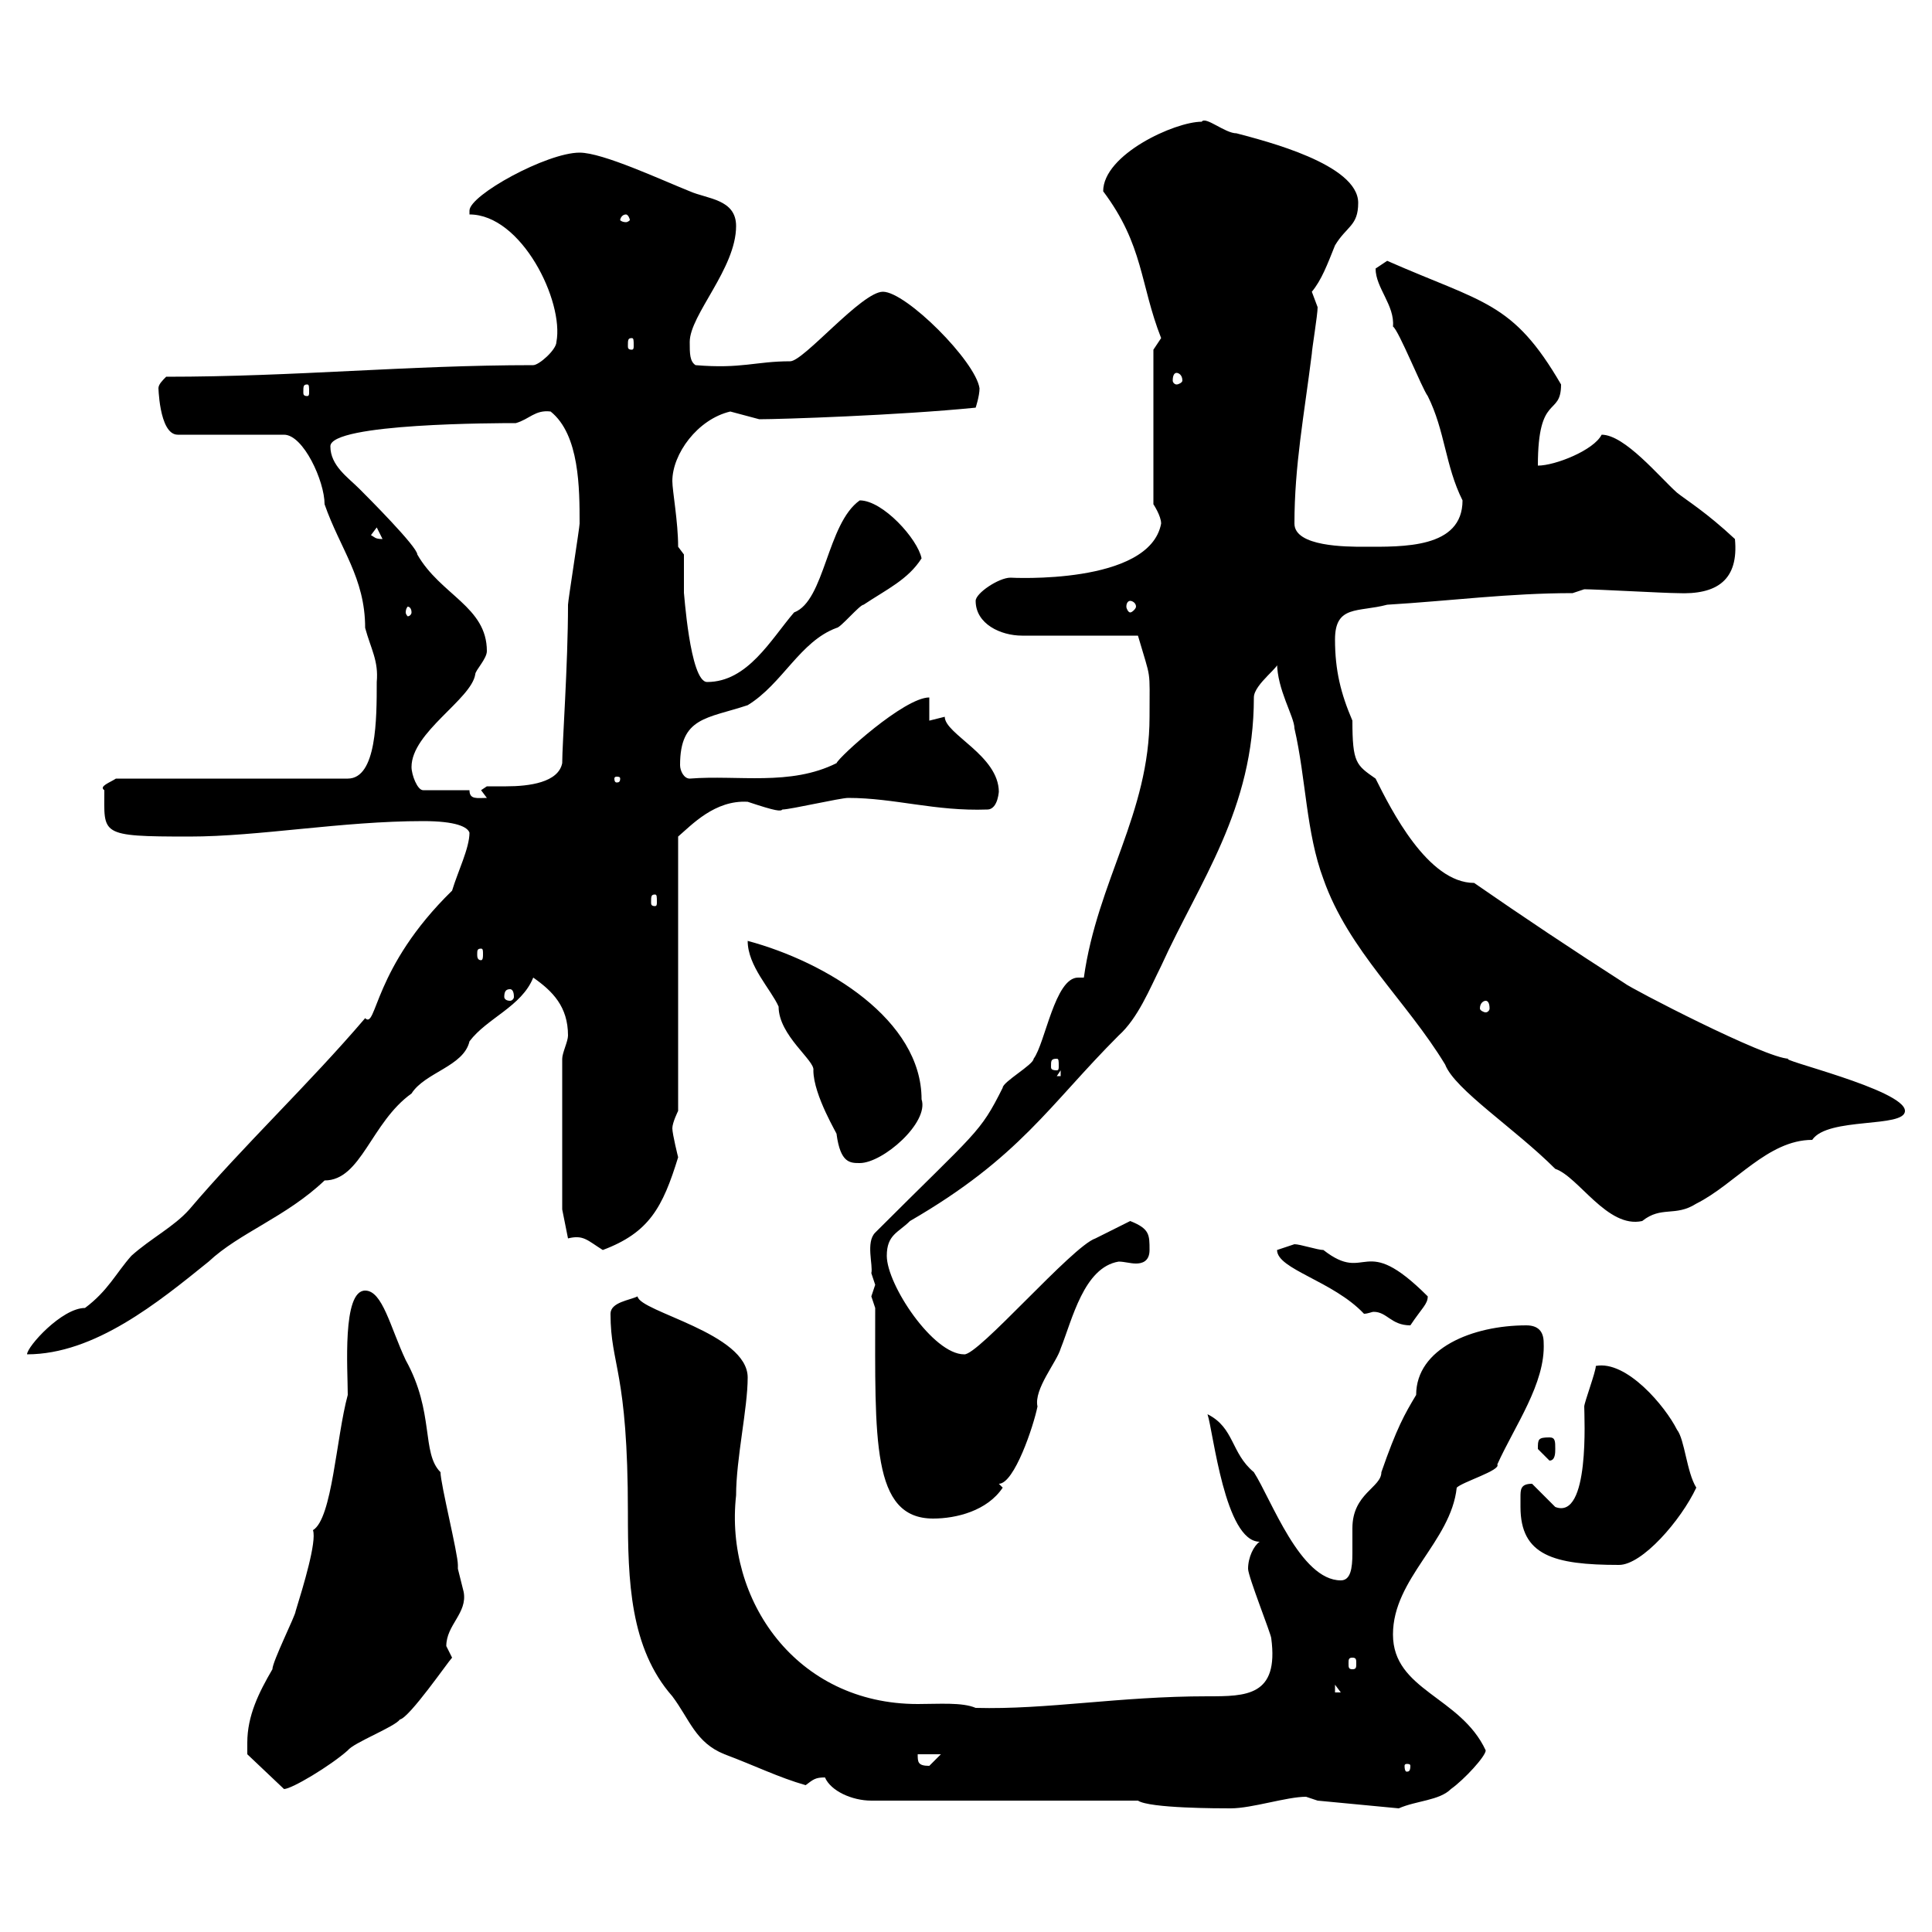 <svg xmlns="http://www.w3.org/2000/svg" xmlns:xlink="http://www.w3.org/1999/xlink" width="300" height="300"><path d="M173.70 279.60L176.70 279.60C178.50 280.80 189.30 280.80 191.10 280.80C194.40 280.80 199.80 279 202.80 279C202.80 279 204.60 279.60 204.60 279.60L217.20 280.80C219.90 279.60 223.50 279.60 225.30 277.80C227.40 276.30 230.70 272.70 230.70 271.80C226.80 263.40 216.30 262.50 216.30 253.80C216.30 245.10 225.30 239.40 226.20 231C227.10 230.10 233.10 228.30 232.50 227.40C235.20 221.40 240 214.80 239.70 208.50C239.70 206.70 238.80 205.80 237 205.80C228.60 205.80 219.90 209.40 219.90 216.60C218.10 219.60 216.90 221.70 214.50 228.60C214.50 231 210 231.90 210 237.30C210 238.50 210 240 210 241.20C210 243.60 209.70 245.40 208.20 245.40C201.90 245.40 197.40 232.80 194.70 228.60C191.10 225.60 191.70 221.70 187.50 219.60C188.40 222.30 190.20 239.40 195.60 239.40C194.70 240 193.80 241.80 193.80 243.60C193.80 244.80 197.40 253.80 197.40 254.40C198.60 263.40 193.50 263.40 187.50 263.40C173.70 263.40 162.60 265.50 151.50 265.20C149.40 264.30 145.80 264.60 142.50 264.60C123.60 264.60 112.50 248.40 114.30 232.20C114.30 226.50 116.10 218.70 116.10 213.90C116.10 207 99.30 203.70 99 201.30C97.80 201.90 94.80 202.20 94.80 204C94.80 212.10 97.50 212.70 97.50 234.90C97.50 245.40 97.80 255.90 104.40 263.40C107.10 267 108 270.60 112.50 272.40C117.30 274.20 120.90 276 125.10 277.20C126.30 276.30 126.60 276 128.10 276C129 278.10 132.30 279.60 135.30 279.60ZM38.40 270.60C38.40 271.80 38.40 272.40 38.40 272.40L44.10 277.80C45.30 277.80 51.30 274.20 54 271.80C54.90 270.60 61.20 268.20 62.10 267C63.60 266.70 69.60 258 70.20 257.40C70.20 257.40 69.30 255.60 69.30 255.60C69.30 252.30 72.60 250.50 72 247.20C72 247.20 71.10 243.60 71.10 243.60C71.10 243.60 71.10 243 71.10 243C71.10 241.20 68.40 230.40 68.40 228.60C65.40 225.60 67.50 219.30 63 211.20C60.60 206.10 59.40 200.40 56.70 200.40C53.10 200.40 54 212.70 54 216.60C52.20 223.20 51.60 235.80 48.60 237.60C49.20 239.40 47.10 246.30 45.90 250.20C45.90 250.80 42.30 258 42.30 259.20C40.20 262.80 38.40 266.40 38.40 270.60ZM142.50 272.40L146.10 272.40C146.10 272.40 144.30 274.20 144.30 274.20C142.50 274.20 142.50 273.60 142.50 272.40ZM219 274.20C219 275.10 218.70 275.10 218.40 275.10C218.40 275.10 218.10 275.10 218.10 274.20C218.10 273.90 218.40 273.90 218.40 273.90C218.70 273.90 219 273.90 219 274.20ZM207.30 261.60L208.20 262.80L207.30 262.80ZM210 257.40C210.60 257.40 210.60 257.70 210.60 258.30C210.60 258.90 210.60 259.20 210 259.20C209.40 259.20 209.40 258.90 209.40 258.30C209.40 257.70 209.40 257.40 210 257.40ZM236.10 234C236.10 241.50 241.20 243 251.40 243C255 243 261 236.10 263.40 231C261.90 228.60 261.60 223.50 260.40 222C258.60 218.40 252.60 211.20 247.80 212.10C247.80 213 246 217.80 246 218.40C246 219.90 246.90 236.10 241.50 234C241.50 234 237.90 230.40 237.90 230.40C236.10 230.40 236.10 231.30 236.10 232.50C236.10 232.80 236.10 233.70 236.10 234ZM135.90 203.10C135.90 223.50 135.30 235.80 144.90 235.80C148.50 235.80 153.30 234.60 155.70 231L155.10 230.40C157.50 230.40 160.50 221.40 161.10 218.40C160.50 215.70 164.10 211.50 164.70 209.40C166.50 204.90 168.30 196.80 173.70 195.90C174.60 195.90 175.50 196.20 176.40 196.20C177.30 196.20 178.50 195.90 178.50 194.10C178.50 191.70 178.50 190.80 175.50 189.60L170.10 192.30C166.50 193.50 151.80 210.60 149.70 210.30C144.90 210.30 137.70 199.50 137.70 195C137.70 191.70 139.50 191.40 141.30 189.60C158.40 179.70 162.90 171.60 173.70 160.80C176.70 158.10 178.50 153.60 180.30 150C186.30 136.80 194.70 125.70 194.70 108.30C194.70 106.20 199.20 103.20 198.30 102.90C198.30 107.10 201 111.30 201 113.10C202.80 120.90 202.80 129.30 205.50 136.50C209.40 147.60 218.40 155.40 224.40 165.30C225.90 169.20 235.20 175.20 241.50 181.50C245.10 182.70 249.60 190.80 255 189.60C258 187.20 260.10 189 263.40 186.90C269.40 183.90 274.50 177 281.40 177C283.80 173.40 295.80 175.20 295.80 172.50C295.80 169.20 275.40 164.40 277.80 164.40C274.20 164.40 252.90 153.30 252.30 152.70C243.90 147.30 236.70 142.50 228.90 137.10C221.70 137.10 216 125.70 213.60 120.90C210.60 118.80 210 118.50 210 111.90C208.20 107.70 207.30 104.10 207.30 99.30C207.30 93.90 210.90 95.10 215.40 93.90C225.30 93.30 234.30 92.10 244.20 92.10L246 91.50C247.80 91.50 258.60 92.10 260.40 92.10C266.70 92.40 270 90 269.40 83.70C264.90 79.50 261.90 77.70 260.40 76.50C257.70 74.10 252.30 67.50 248.70 67.50C247.50 69.90 241.50 72.30 238.80 72.30C238.80 60.90 242.40 64.80 242.40 59.70C234.90 46.80 230.40 47.10 215.40 40.50C215.40 40.50 213.60 41.70 213.60 41.70C213.60 44.70 216.60 47.40 216.30 50.70C217.20 51.30 220.80 60.30 221.70 61.50C224.40 66.90 224.40 72.30 227.10 77.70C227.10 85.20 217.80 84.90 211.80 84.90C209.10 84.90 201 84.90 201 81.30C201 72.30 202.50 64.50 203.70 54.90C203.70 54.30 204.60 48.90 204.60 47.70C204.60 47.70 203.70 45.30 203.70 45.30C205.20 43.50 206.10 41.10 207.30 38.10C209.10 35.10 210.90 35.10 210.90 31.50C210.90 25.50 196.50 21.90 192 20.70C190.20 20.70 187.20 18 186.60 18.90C182.40 18.90 171.30 24 171.30 29.70C177.60 38.10 177 44.10 180.30 52.50C180.30 52.50 179.10 54.30 179.10 54.30L179.10 78.30C179.10 78.30 180.30 80.10 180.30 81.30C178.50 90.90 156.90 89.70 156.90 89.70C155.10 89.70 151.50 92.10 151.50 93.30C151.50 96.90 155.40 98.70 158.70 98.70L176.70 98.70C178.80 105.90 178.50 103.50 178.50 111.30C178.50 126.30 170.40 136.80 168.30 151.80C168 151.80 167.70 151.80 167.40 151.80C163.80 151.80 162.30 162 160.50 164.40C160.50 165.30 155.70 168 155.70 168.90C152.10 176.10 151.80 175.50 135.90 191.40C134.40 192.90 135.60 196.50 135.30 197.70C135.30 197.70 135.90 199.50 135.90 199.50C135.90 199.50 135.30 201.30 135.30 201.30C135.30 201.30 135.90 203.10 135.90 203.10ZM238.80 225C238.80 225 240.60 226.80 240.60 226.80C241.50 226.80 241.50 225.60 241.50 225C241.50 223.80 241.50 223.20 240.60 223.20C238.80 223.20 238.80 223.50 238.80 225ZM70.20 138.30C57.90 150.30 58.50 159.90 56.70 158.10C48 168.30 37.80 177.90 29.40 187.80C27 190.50 23.40 192.30 20.40 195C18 197.70 16.80 200.40 13.20 203.10C9.60 203.10 4.20 209.10 4.20 210.30C14.70 210.30 24.60 202.20 32.40 195.90C37.20 191.40 44.40 189 50.40 183.30C56.10 183.30 57.60 174.30 63.90 169.80C66 166.50 72 165.60 72.90 161.70C75.60 158.10 81 156.30 82.80 151.80C85.80 153.90 88.20 156.30 88.20 160.80C88.20 161.70 87.30 163.50 87.30 164.40L87.30 187.80L88.20 192.30C90.60 191.70 91.20 192.60 93.60 194.10C100.80 191.40 102.90 187.50 105.30 179.70C105.30 179.70 104.40 176.10 104.40 175.20C104.40 174.30 105.30 172.50 105.30 172.50L105.30 129.90C107.40 128.10 111 124.20 116.10 124.50C120.60 126 121.20 126 121.50 125.70C122.70 125.70 130.50 123.90 131.70 123.90C138.90 123.90 145.20 126 153.30 125.70C155.10 125.70 155.10 122.40 155.10 123C155.10 117.30 146.70 114 146.70 111.30C146.70 111.30 144.30 111.90 144.30 111.90L144.30 108.30C140.40 108.30 130.20 117.60 129.90 118.50C122.70 122.10 114.60 120.30 107.10 120.90C106.20 120.90 105.60 119.70 105.60 118.80C105.60 111.30 109.80 111.60 116.10 109.50C121.50 106.20 124.20 99.60 129.90 97.50C130.50 97.50 133.50 93.90 134.10 93.90C137.70 91.50 141 90 143.10 86.70C142.50 83.70 137.10 77.70 133.50 77.70C128.40 81.30 128.10 93.30 123.30 95.10C119.70 99.30 116.10 105.90 109.80 105.90C107.10 105.90 106.20 91.50 106.20 92.10C106.20 91.50 106.20 86.70 106.20 86.10L105.30 84.90C105.30 81 104.40 76.20 104.40 74.70C104.40 70.50 108.30 65.10 113.40 63.90C113.40 63.90 117.90 65.10 117.90 65.10C121.20 65.10 139.50 64.50 151.50 63.30C151.50 63.30 152.10 61.50 152.10 60.30C151.50 56.10 140.70 45.30 137.10 45.30C133.80 45.30 124.80 56.10 122.70 56.10C117.30 56.10 115.20 57.30 108 56.70C107.10 56.10 107.10 54.90 107.10 53.10C107.10 48.90 114.30 41.70 114.30 35.10C114.30 30.90 109.80 30.90 107.10 29.70C102.60 27.90 93.60 23.70 90 23.70C84.90 23.70 72.90 30.30 72.90 32.70C72.90 32.70 72.90 33.30 72.90 33.30C81 33.30 87.60 46.80 86.40 53.10C86.40 54.30 83.70 56.70 82.80 56.70C63.30 56.70 45.90 58.50 25.80 58.50C25.20 59.10 24.60 59.70 24.60 60.30C24.60 59.40 24.60 67.50 27.60 67.50L44.10 67.50C47.10 67.50 50.40 74.70 50.40 78.30C52.80 85.20 56.70 89.70 56.70 97.50C57.60 100.80 58.80 102.60 58.50 105.90C58.50 111.60 58.50 120.90 54 120.90L18 120.90C17.10 121.50 15.30 122.10 16.20 122.70C16.20 129.60 15.30 129.90 29.40 129.90C40.20 129.90 53.10 127.50 65.70 127.50C70.80 127.50 72.60 128.40 72.90 129.30C72.90 131.70 71.10 135.30 70.20 138.30ZM211.80 204C212.40 204 213 203.70 213.30 203.70C215.40 203.70 216 205.80 219 205.80C220.80 203.10 221.70 202.50 221.70 201.30C211.50 191.10 212.40 199.50 205.50 194.10C204.60 194.10 201.90 193.20 201 193.20C201 193.20 198.30 194.10 198.30 194.10C198.30 197.10 207 198.90 211.80 204ZM116.10 146.10C116.10 150 119.70 153.60 120.90 156.30C120.90 160.80 126.60 164.70 126.30 166.20C126.30 170.10 130.20 176.40 129.90 176.10C130.50 180.60 132 180.60 133.50 180.60C137.10 180.60 144.30 174.30 143.10 170.70C143.10 158.40 128.40 149.40 116.10 146.10ZM164.70 166.20L164.70 167.10L164.10 167.10ZM164.10 164.40C164.40 164.40 164.40 164.70 164.40 165.60C164.40 165.90 164.40 166.20 164.10 166.20C163.20 166.20 163.20 165.90 163.20 165.60C163.20 164.70 163.20 164.40 164.10 164.40ZM230.70 155.40C231 155.40 231.30 155.70 231.30 156.60C231.30 156.90 231 157.20 230.70 157.20C230.40 157.20 229.80 156.90 229.80 156.60C229.80 155.70 230.40 155.40 230.70 155.40ZM79.20 153.60C79.50 153.60 79.80 153.90 79.80 154.80C79.80 155.10 79.50 155.40 79.20 155.40C78.60 155.40 78.30 155.10 78.30 154.80C78.30 153.90 78.60 153.60 79.20 153.60ZM74.70 147.30C75 147.30 75 147.60 75 148.20C75 148.50 75 149.10 74.70 149.10C74.10 149.10 74.10 148.50 74.10 148.20C74.10 147.60 74.10 147.30 74.70 147.30ZM101.70 138.90C102 138.90 102 139.20 102 140.10C102 140.40 102 140.70 101.70 140.70C101.10 140.70 101.10 140.40 101.10 140.10C101.10 139.20 101.10 138.90 101.70 138.90ZM72.90 122.70L65.70 122.70C64.80 122.70 63.90 120.30 63.90 119.10C63.90 113.70 73.20 108.60 73.80 104.70C73.80 104.10 75.60 102.30 75.60 101.10C75.60 94.20 68.40 92.40 64.80 86.10C64.80 84.90 57 77.10 55.80 75.90C54 74.10 51.30 72.30 51.30 69.30C51.30 65.70 77.40 65.70 80.10 65.70C82.20 65.10 83.10 63.60 85.50 63.90C90 67.50 90 75.90 90 81.30C90 81.90 88.20 93.30 88.20 93.90C88.20 103.20 87.30 115.50 87.30 118.50C86.70 121.50 82.20 122.10 78.60 122.10C77.70 122.10 76.20 122.10 75.60 122.10L74.70 122.70L75.60 123.90C74.10 123.90 72.90 124.20 72.90 122.70ZM96.30 120.90C96.30 121.50 96 121.50 95.70 121.50C95.70 121.50 95.40 121.50 95.40 120.90C95.40 120.60 95.70 120.60 95.70 120.60C96 120.60 96.30 120.60 96.30 120.90ZM63.90 95.10C63.90 95.40 63.60 95.70 63.30 95.70C63.30 95.70 63 95.40 63 95.10C63 94.50 63.30 94.20 63.30 94.20C63.60 94.20 63.90 94.50 63.90 95.10ZM175.50 93.30C175.80 93.30 176.40 93.60 176.40 94.20C176.40 94.50 175.80 95.10 175.50 95.10C175.20 95.10 174.90 94.50 174.90 94.20C174.90 93.60 175.20 93.30 175.50 93.30ZM57.60 83.10L58.50 81.90L59.40 83.70C58.20 83.70 58.20 83.40 57.60 83.10ZM47.70 59.70C48 59.70 48 60 48 60.90C48 61.20 48 61.50 47.70 61.50C47.10 61.50 47.10 61.20 47.10 60.90C47.10 60 47.10 59.70 47.70 59.70ZM182.70 57.90C183 57.90 183.60 58.20 183.60 59.10C183.60 59.40 183 59.70 182.70 59.70C182.40 59.70 182.10 59.40 182.10 59.10C182.10 58.20 182.40 57.90 182.70 57.90ZM98.10 52.50C98.40 52.50 98.40 52.80 98.40 53.70C98.40 54 98.40 54.30 98.10 54.30C97.50 54.30 97.50 54 97.50 53.70C97.50 52.80 97.50 52.50 98.10 52.50ZM97.20 33.30C97.50 33.30 97.80 33.90 97.80 34.20C97.80 34.20 97.50 34.50 97.20 34.50C96.60 34.50 96.30 34.20 96.30 34.20C96.30 33.90 96.60 33.30 97.20 33.30Z"/></svg>